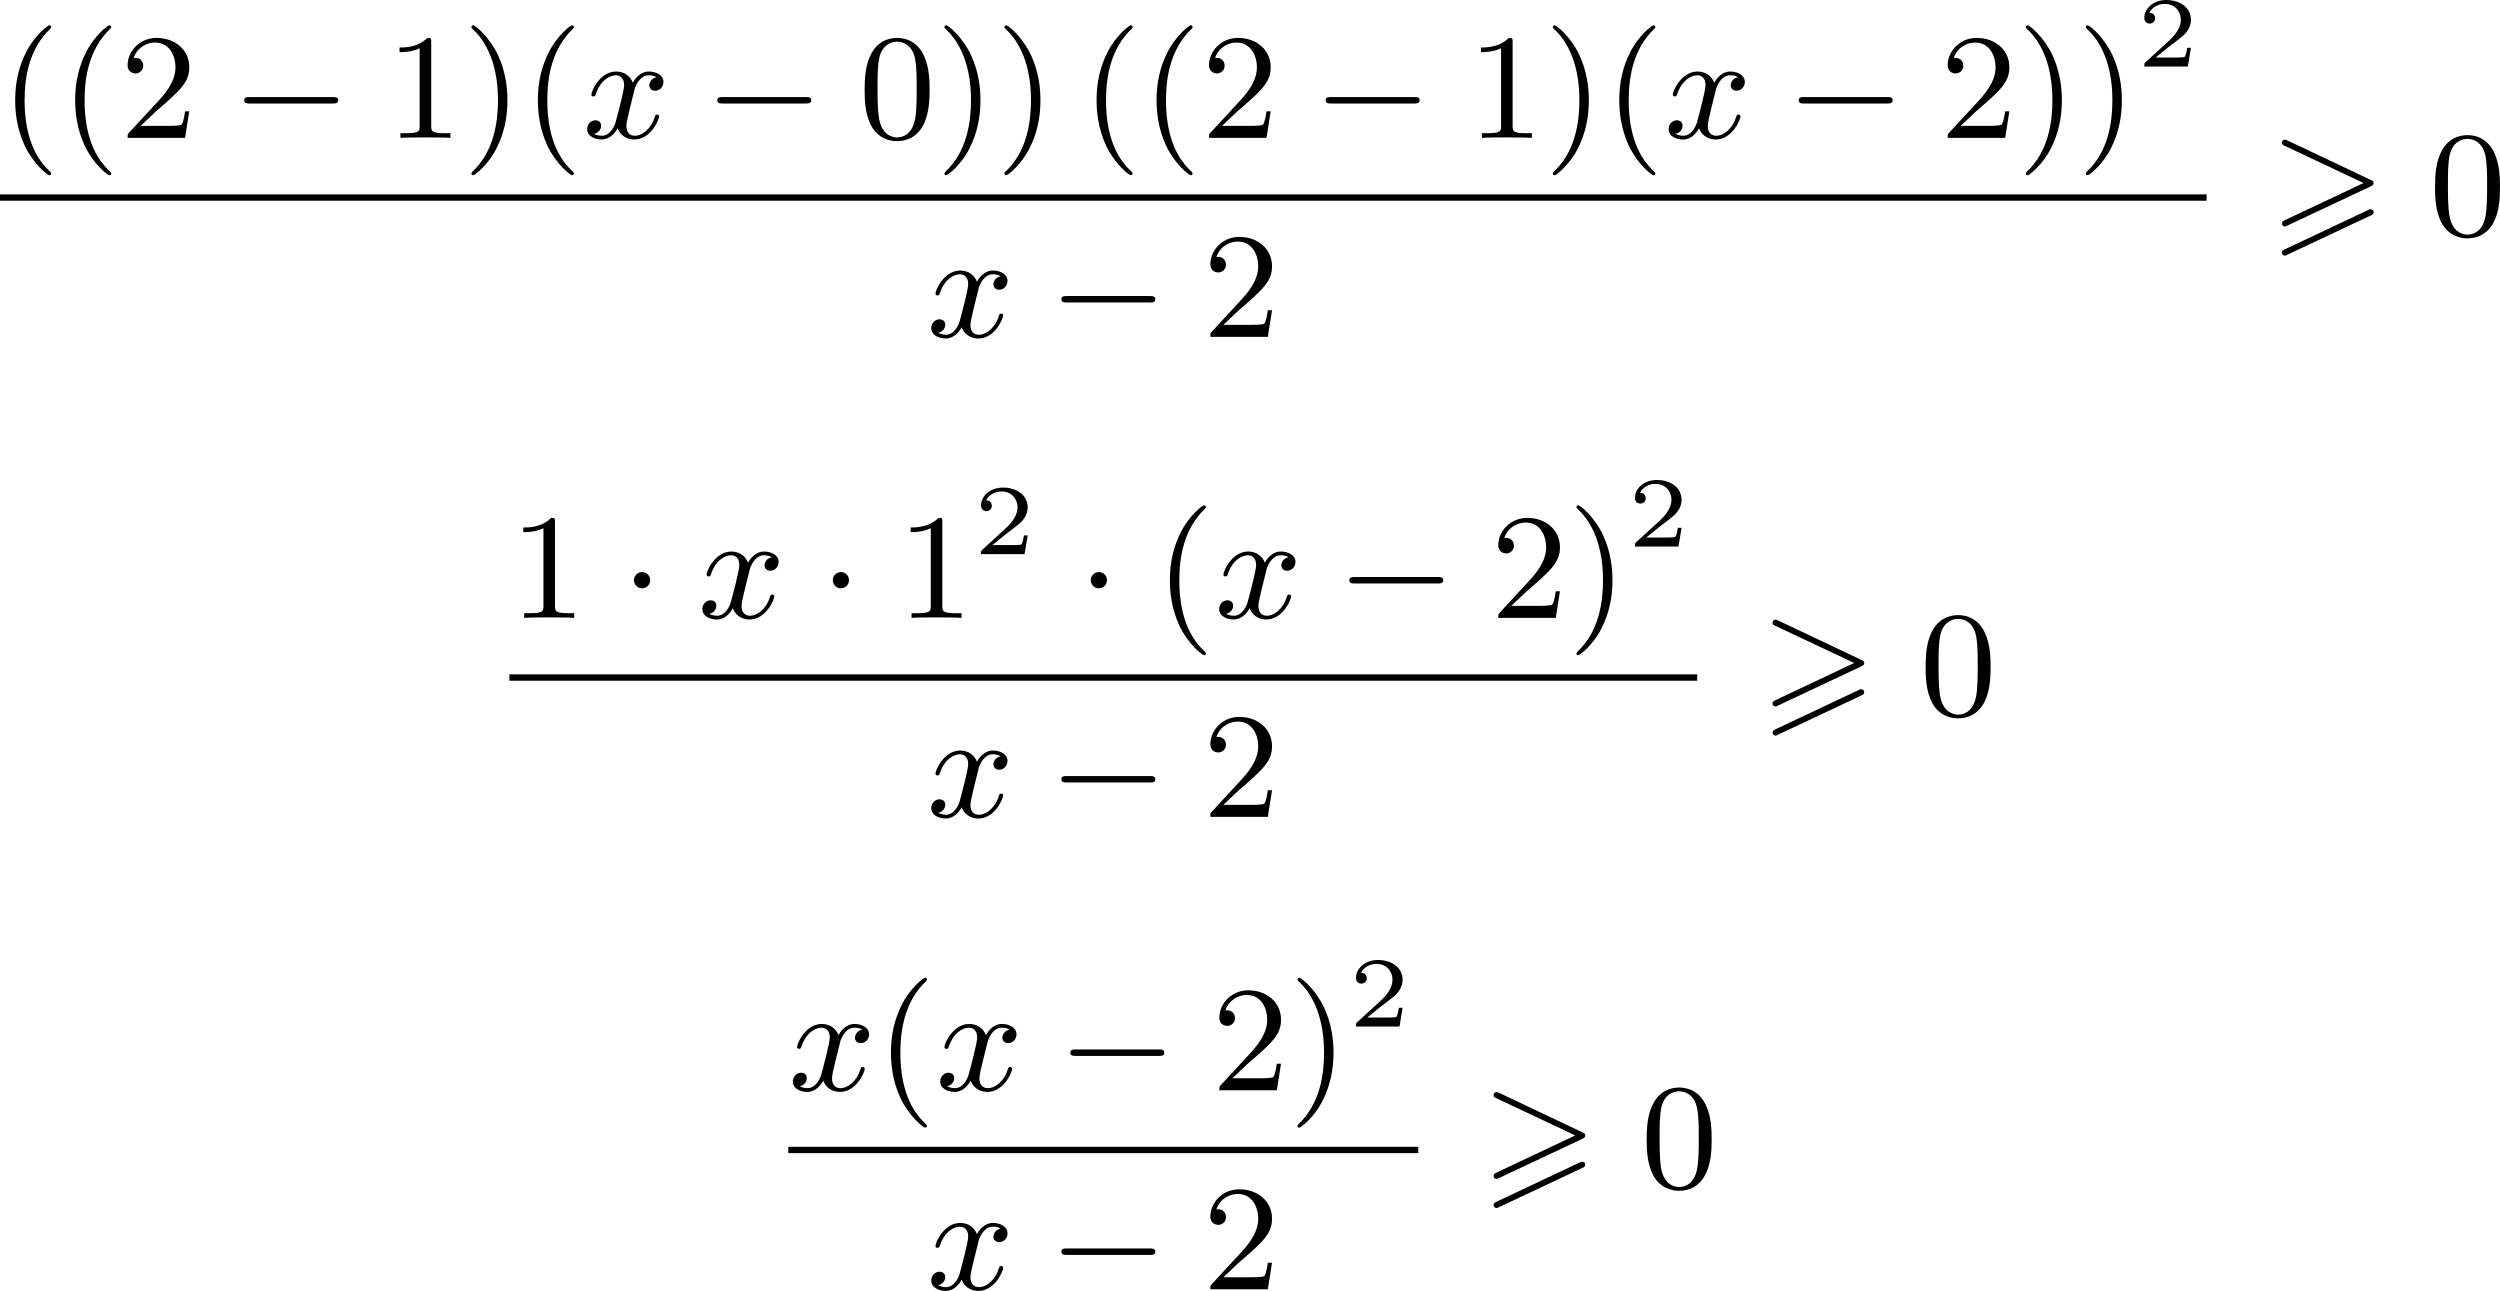 <?xml version='1.0' encoding='UTF-8'?>
<!-- This file was generated by dvisvgm 2.13.3 -->
<svg version='1.1' xmlns='http://www.w3.org/2000/svg' xmlns:xlink='http://www.w3.org/1999/xlink' width='298.736pt' height='154.258pt' viewBox='180.228 168.92 298.736 154.258'>
<defs>
<path id='g5-50' d='M3.216-1.118H2.995C2.983-1.034 2.923-.64 2.833-.574C2.792-.538 2.307-.538 2.224-.538H1.106L1.871-1.16C2.074-1.321 2.606-1.704 2.792-1.883C2.971-2.062 3.216-2.367 3.216-2.792C3.216-3.539 2.54-3.975 1.739-3.975C.968-3.975 .43-3.467 .43-2.905C.43-2.6 .687-2.564 .753-2.564C.903-2.564 1.076-2.672 1.076-2.887C1.076-3.019 .998-3.21 .735-3.21C.873-3.515 1.237-3.742 1.65-3.742C2.277-3.742 2.612-3.276 2.612-2.792C2.612-2.367 2.331-1.931 1.913-1.548L.496-.251C.436-.191 .43-.185 .43 0H3.031L3.216-1.118Z'/>
<path id='g4-120' d='M4.411-3.622C4.08-3.56 3.981-3.273 3.981-3.138C3.981-2.968 4.107-2.815 4.331-2.815C4.582-2.815 4.824-3.031 4.824-3.344C4.824-3.757 4.376-3.963 3.954-3.963C3.416-3.963 3.102-3.488 2.995-3.3C2.824-3.739 2.43-3.963 2-3.963C1.04-3.963 .52-2.815 .52-2.582C.52-2.502 .583-2.475 .646-2.475C.726-2.475 .753-2.52 .771-2.573C1.049-3.461 1.641-3.739 1.982-3.739C2.242-3.739 2.475-3.569 2.475-3.147C2.475-2.824 2.089-1.39 1.973-.959C1.901-.681 1.632-.126 1.139-.126C.959-.126 .771-.188 .681-.242C.924-.287 1.103-.493 1.103-.726C1.103-.95 .933-1.049 .762-1.049C.502-1.049 .269-.825 .269-.52C.269-.081 .753 .099 1.13 .099C1.65 .099 1.955-.332 2.089-.574C2.313 .018 2.842 .099 3.084 .099C4.053 .099 4.564-1.067 4.564-1.282C4.564-1.327 4.537-1.39 4.447-1.39C4.349-1.39 4.34-1.354 4.295-1.219C4.098-.574 3.578-.126 3.111-.126C2.851-.126 2.609-.287 2.609-.717C2.609-.915 2.735-1.408 2.815-1.748C2.851-1.91 3.093-2.878 3.111-2.941C3.219-3.264 3.488-3.739 3.945-3.739C4.107-3.739 4.277-3.712 4.411-3.622Z'/>
<path id='g0-62' d='M6.043-2.905C6.187-2.968 6.223-3.031 6.223-3.102C6.223-3.219 6.16-3.246 6.043-3.3L1.103-5.64C.977-5.703 .941-5.703 .924-5.703C.825-5.703 .744-5.622 .744-5.523C.744-5.407 .816-5.38 .924-5.326L5.622-3.111L.915-.888C.78-.825 .744-.771 .744-.69C.744-.592 .825-.511 .924-.511C.95-.511 .968-.511 1.085-.574L6.043-2.905ZM6.043-1.166C6.187-1.228 6.223-1.291 6.223-1.363C6.223-1.542 6.052-1.542 5.99-1.542L.915 .852C.825 .897 .744 .95 .744 1.049S.825 1.228 .924 1.228C.95 1.228 .968 1.228 1.085 1.166L6.043-1.166Z'/>
<path id='g2-0' d='M6.052-2.053C6.214-2.053 6.384-2.053 6.384-2.251C6.384-2.439 6.205-2.439 6.052-2.439H1.103C.95-2.439 .771-2.439 .771-2.251C.771-2.053 .941-2.053 1.103-2.053H6.052Z'/>
<path id='g2-1' d='M1.757-2.251C1.757-2.511 1.551-2.735 1.273-2.735S.789-2.511 .789-2.251S.995-1.766 1.273-1.766S1.757-1.991 1.757-2.251Z'/>
<path id='g7-40' d='M3.058 2.134C3.058 2.089 3.031 2.062 2.977 2C1.82 .941 1.47-.672 1.47-2.242C1.47-3.631 1.739-5.317 3.004-6.519C3.04-6.554 3.058-6.581 3.058-6.626C3.058-6.689 3.013-6.725 2.95-6.725C2.842-6.725 2.035-6.079 1.551-5.102C1.121-4.241 .906-3.318 .906-2.251C.906-1.605 .986-.583 1.479 .475C2.008 1.578 2.842 2.233 2.95 2.233C3.013 2.233 3.058 2.197 3.058 2.134Z'/>
<path id='g7-41' d='M2.672-2.251C2.672-2.986 2.564-3.972 2.098-4.967C1.569-6.07 .735-6.725 .628-6.725C.538-6.725 .52-6.653 .52-6.626C.52-6.581 .538-6.554 .601-6.492C1.121-6.025 2.107-4.806 2.107-2.251C2.107-.968 1.874 .816 .574 2.026C.556 2.053 .52 2.089 .52 2.134C.52 2.161 .538 2.233 .628 2.233C.735 2.233 1.542 1.587 2.026 .61C2.457-.251 2.672-1.175 2.672-2.251Z'/>
<path id='g7-48' d='M4.241-2.869C4.241-3.47 4.214-4.241 3.9-4.914C3.506-5.756 2.824-5.972 2.304-5.972C1.766-5.972 1.085-5.756 .69-4.896C.403-4.277 .359-3.551 .359-2.869C.359-2.286 .377-1.417 .762-.708C1.184 .054 1.883 .197 2.295 .197C2.878 .197 3.542-.054 3.918-.879C4.187-1.479 4.241-2.152 4.241-2.869ZM2.304-.027C2.035-.027 1.39-.152 1.219-1.166C1.13-1.695 1.13-2.466 1.13-2.977C1.13-3.587 1.13-4.295 1.237-4.788C1.417-5.586 1.991-5.747 2.295-5.747C2.636-5.747 3.201-5.568 3.371-4.734C3.47-4.241 3.47-3.542 3.47-2.977C3.47-2.421 3.47-1.668 3.38-1.139C3.192-.117 2.529-.027 2.304-.027Z'/>
<path id='g7-49' d='M2.726-5.73C2.726-5.954 2.717-5.972 2.493-5.972C1.937-5.398 1.112-5.398 .834-5.398V-5.12C1.004-5.12 1.551-5.12 2.035-5.353V-.717C2.035-.386 2.008-.278 1.175-.278H.888V0C1.21-.027 2.008-.027 2.376-.027S3.551-.027 3.873 0V-.278H3.587C2.753-.278 2.726-.386 2.726-.717V-5.73Z'/>
<path id='g7-50' d='M4.142-1.587H3.891C3.873-1.47 3.802-.941 3.685-.798C3.631-.717 3.013-.717 2.833-.717H1.237L2.125-1.56C3.596-2.833 4.142-3.309 4.142-4.223C4.142-5.254 3.291-5.972 2.188-5.972C1.157-5.972 .457-5.156 .457-4.34C.457-3.891 .843-3.847 .924-3.847C1.121-3.847 1.39-3.99 1.39-4.313C1.39-4.582 1.201-4.779 .924-4.779C.879-4.779 .852-4.779 .816-4.77C1.031-5.407 1.605-5.694 2.089-5.694C3.004-5.694 3.318-4.842 3.318-4.223C3.318-3.309 2.627-2.564 2.197-2.098L.556-.323C.457-.224 .457-.206 .457 0H3.891L4.142-1.587Z'/>
</defs>
<g id='page11' transform='matrix(2 0 0 2 0 0)'>
<use x='90.114' y='92.697' xlink:href='#g7-40'/>
<use x='93.698' y='92.697' xlink:href='#g7-40'/>
<use x='97.281' y='92.697' xlink:href='#g7-50'/>
<use x='103.937' y='92.697' xlink:href='#g2-0'/>
<use x='113.152' y='92.697' xlink:href='#g7-49'/>
<use x='117.76' y='92.697' xlink:href='#g7-41'/>
<use x='121.344' y='92.697' xlink:href='#g7-40'/>
<use x='124.928' y='92.697' xlink:href='#g4-120'/>
<use x='132.199' y='92.697' xlink:href='#g2-0'/>
<use x='141.414' y='92.697' xlink:href='#g7-48'/>
<use x='146.022' y='92.697' xlink:href='#g7-41'/>
<use x='149.606' y='92.697' xlink:href='#g7-41'/>
<use x='154.725' y='92.697' xlink:href='#g7-40'/>
<use x='158.309' y='92.697' xlink:href='#g7-40'/>
<use x='161.893' y='92.697' xlink:href='#g7-50'/>
<use x='168.548' y='92.697' xlink:href='#g2-0'/>
<use x='177.764' y='92.697' xlink:href='#g7-49'/>
<use x='182.372' y='92.697' xlink:href='#g7-41'/>
<use x='185.955' y='92.697' xlink:href='#g7-40'/>
<use x='189.539' y='92.697' xlink:href='#g4-120'/>
<use x='196.81' y='92.697' xlink:href='#g2-0'/>
<use x='206.026' y='92.697' xlink:href='#g7-50'/>
<use x='210.633' y='92.697' xlink:href='#g7-41'/>
<use x='214.217' y='92.697' xlink:href='#g7-41'/>
<use x='217.801' y='88.435' xlink:href='#g5-50'/>
<rect x='90.114' y='96.074' height='.379' width='131.838'/>
<use x='145.486' y='104.586' xlink:href='#g4-120'/>
<use x='152.757' y='104.586' xlink:href='#g2-0'/>
<use x='161.972' y='104.586' xlink:href='#g7-50'/>
<use x='225.707' y='98.505' xlink:href='#g0-62'/>
<use x='235.241' y='98.505' xlink:href='#g7-48'/>
<use x='120.548' y='121.375' xlink:href='#g7-49'/>
<use x='127.204' y='121.375' xlink:href='#g2-1'/>
<use x='131.811' y='121.375' xlink:href='#g4-120'/>
<use x='139.083' y='121.375' xlink:href='#g2-1'/>
<use x='143.69' y='121.375' xlink:href='#g7-49'/>
<use x='148.298' y='117.566' xlink:href='#g5-50'/>
<use x='154.497' y='121.375' xlink:href='#g2-1'/>
<use x='159.105' y='121.375' xlink:href='#g7-40'/>
<use x='162.689' y='121.375' xlink:href='#g4-120'/>
<use x='169.96' y='121.375' xlink:href='#g2-0'/>
<use x='179.175' y='121.375' xlink:href='#g7-50'/>
<use x='183.783' y='121.375' xlink:href='#g7-41'/>
<use x='187.367' y='117.113' xlink:href='#g5-50'/>
<rect x='120.548' y='124.752' height='.379' width='70.969'/>
<use x='145.486' y='133.265' xlink:href='#g4-120'/>
<use x='152.757' y='133.265' xlink:href='#g2-0'/>
<use x='161.972' y='133.265' xlink:href='#g7-50'/>
<use x='195.273' y='127.183' xlink:href='#g0-62'/>
<use x='204.807' y='127.183' xlink:href='#g7-48'/>
<use x='137.215' y='149.601' xlink:href='#g4-120'/>
<use x='142.438' y='149.601' xlink:href='#g7-40'/>
<use x='146.022' y='149.601' xlink:href='#g4-120'/>
<use x='153.293' y='149.601' xlink:href='#g2-0'/>
<use x='162.509' y='149.601' xlink:href='#g7-50'/>
<use x='167.116' y='149.601' xlink:href='#g7-41'/>
<use x='170.7' y='145.792' xlink:href='#g5-50'/>
<rect x='137.215' y='152.978' height='.379' width='37.636'/>
<use x='145.486' y='161.49' xlink:href='#g4-120'/>
<use x='152.757' y='161.49' xlink:href='#g2-0'/>
<use x='161.972' y='161.49' xlink:href='#g7-50'/>
<use x='178.607' y='155.409' xlink:href='#g0-62'/>
<use x='188.14' y='155.409' xlink:href='#g7-48'/>
</g>
</svg>